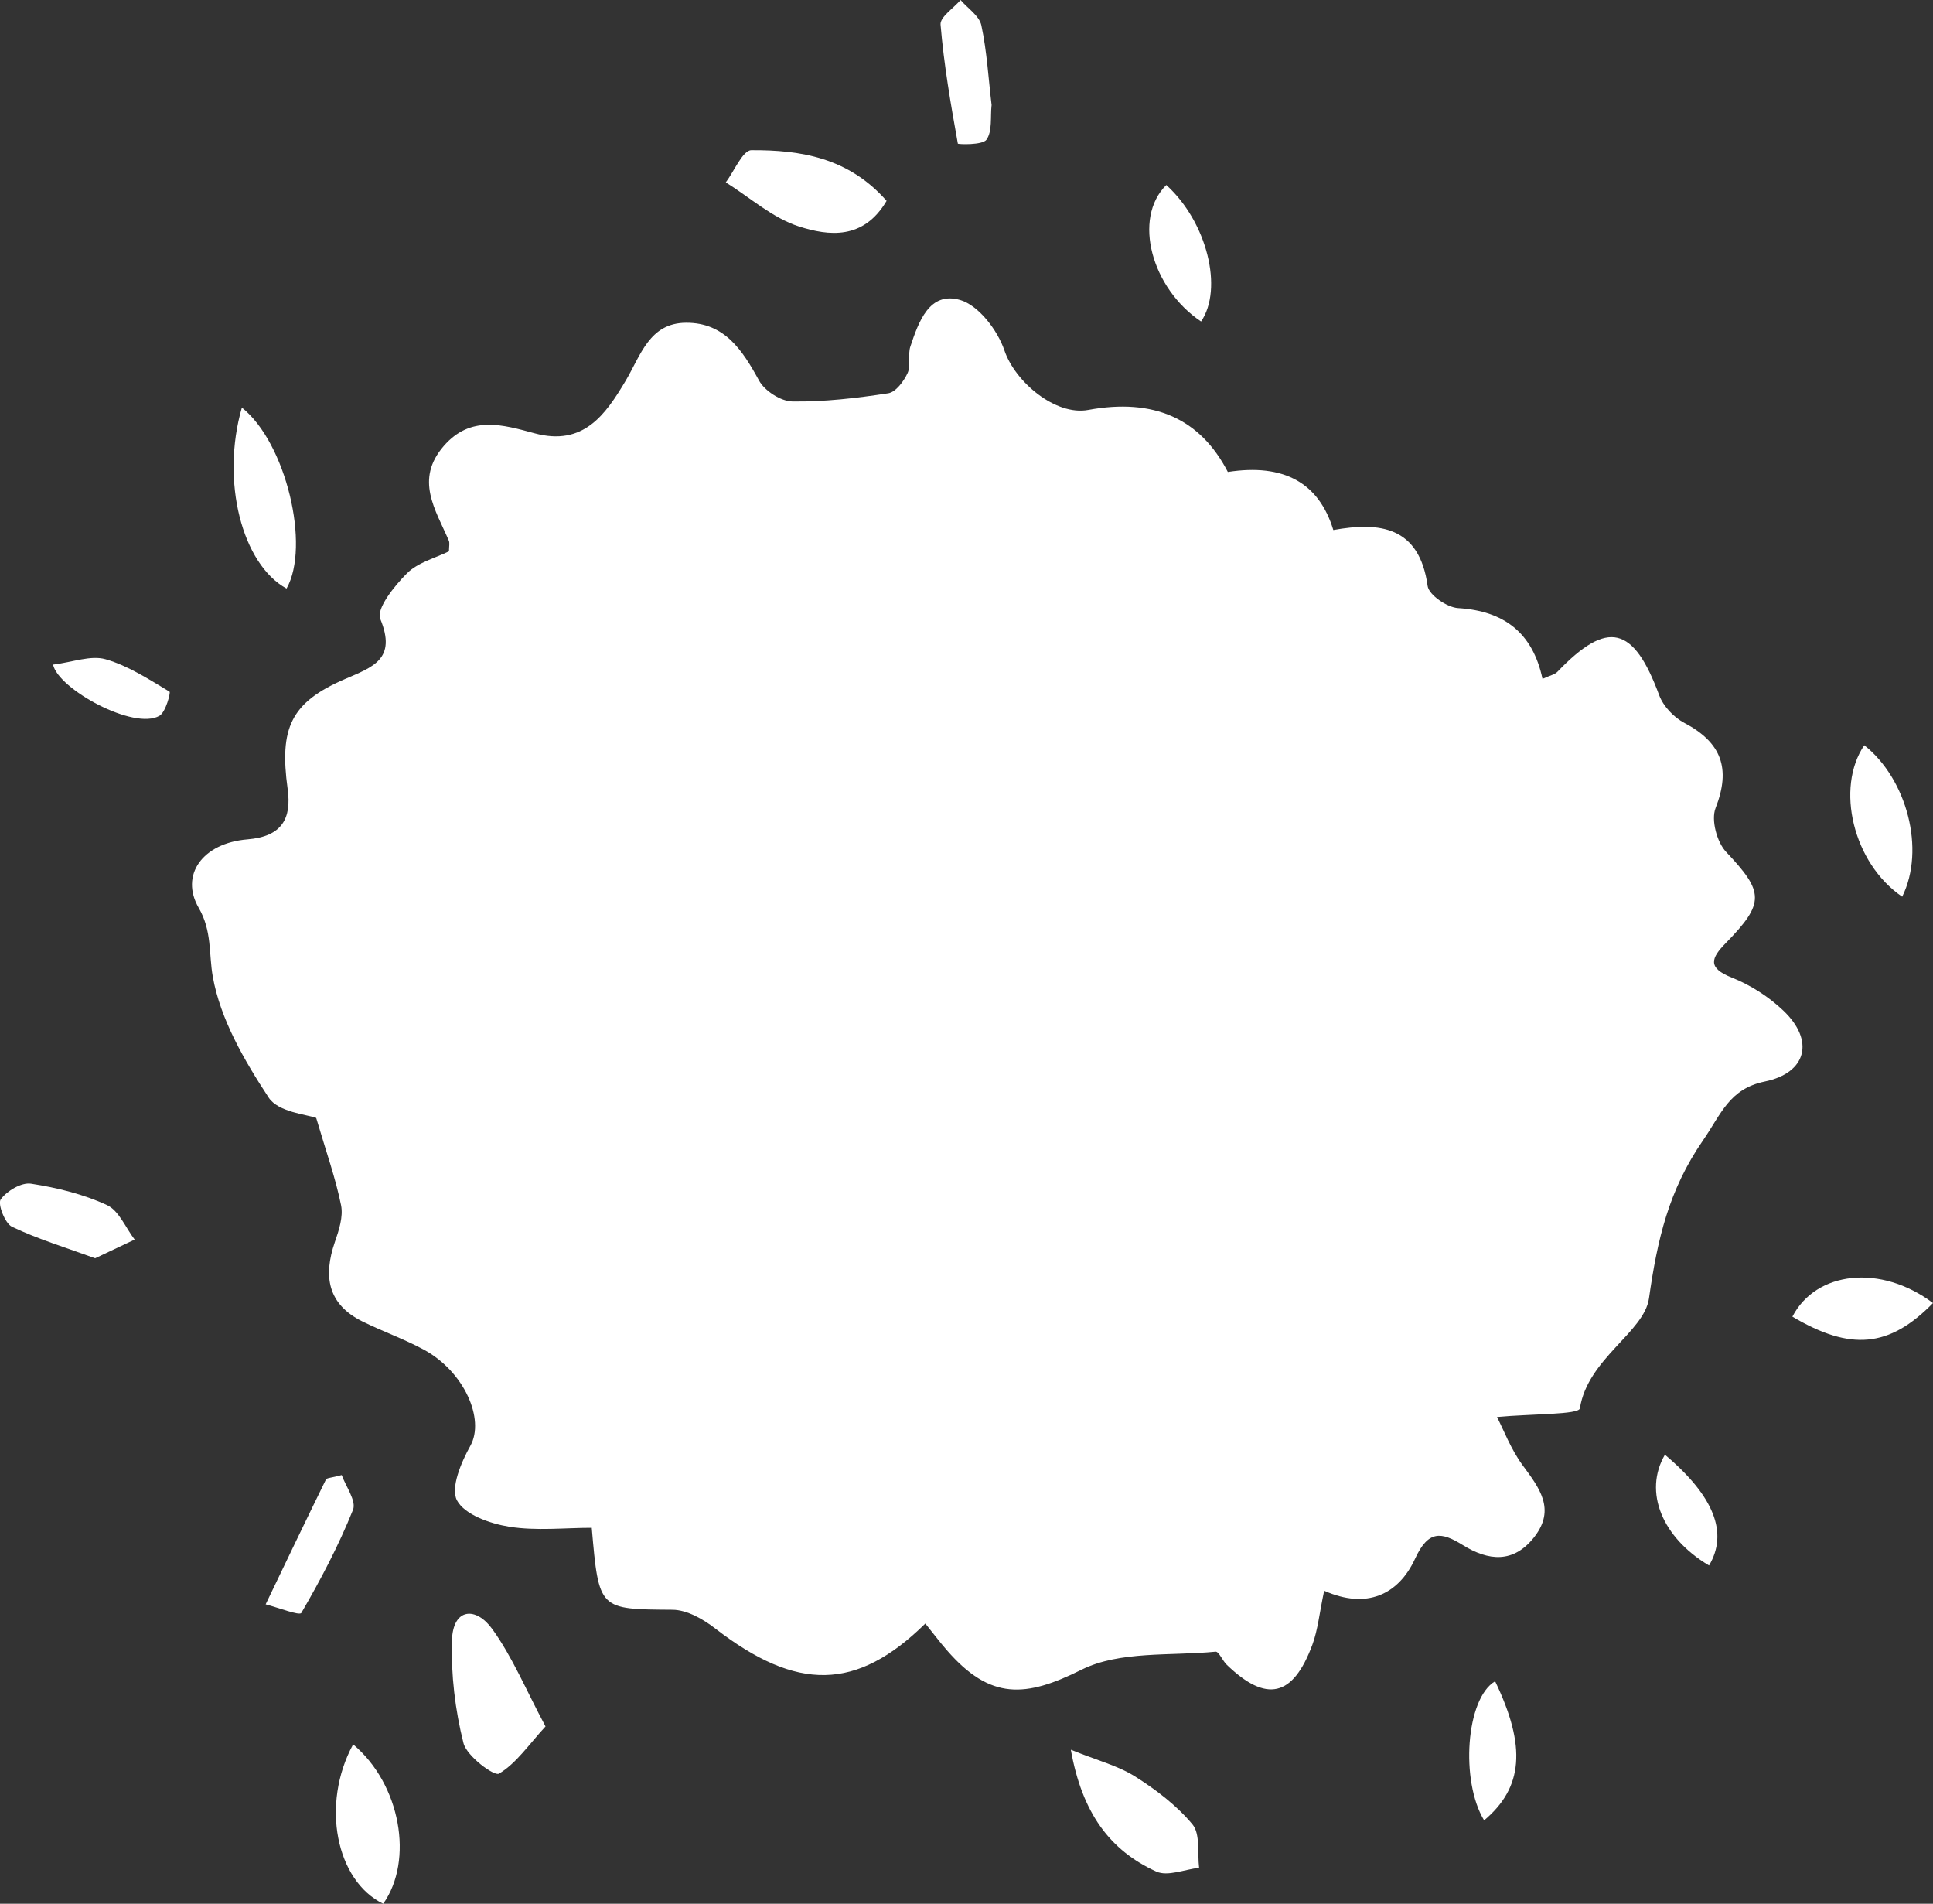<svg width="261" height="257" viewBox="0 0 261 257" fill="none" xmlns="http://www.w3.org/2000/svg">
<rect x="0" y="0" width="261" height="257" fill="#333333" stroke="none"/>
<g clip-path="url(#clip0_1033_1654)">
<path d="M178.789 214.767C178.144 217.785 177.949 220.012 177.195 222.045C174.58 229.092 170.992 229.895 165.64 224.735C165.069 224.187 164.57 222.933 164.132 222.97C158.038 223.566 151.202 222.836 146.033 225.404C138.492 229.165 133.736 229.542 127.861 222.787C126.851 221.631 125.939 220.402 124.942 219.172C115.637 228.313 107.597 228.349 96.577 219.842C94.947 218.576 92.746 217.322 90.799 217.31C80.862 217.237 80.862 217.371 79.901 206.247C76.252 206.247 72.433 206.685 68.76 206.101C66.181 205.687 62.739 204.482 61.705 202.547C60.805 200.867 62.264 197.411 63.505 195.184C65.512 191.605 62.678 185.106 57.156 182.161C54.504 180.737 51.634 179.727 48.933 178.388C44.238 176.063 43.63 172.29 45.211 167.678C45.759 166.095 46.367 164.245 46.051 162.7C45.321 159.073 44.056 155.543 42.694 150.918C41.502 150.456 37.597 150.164 36.284 148.18C32.987 143.165 29.752 137.591 28.73 131.834C28.183 128.767 28.645 125.688 26.833 122.56C24.278 118.154 27.307 113.809 33.425 113.31C38.12 112.921 39.385 110.462 38.838 106.495C37.707 98.291 39.251 94.835 46.549 91.683C50.344 90.04 53.604 89.005 51.342 83.54C50.782 82.177 53.264 79.074 54.966 77.382C56.438 75.921 58.773 75.337 60.622 74.424C60.622 73.755 60.744 73.305 60.598 72.976C58.81 68.801 55.976 64.761 59.917 60.209C63.554 56.01 67.933 57.349 72.177 58.493C78.77 60.27 81.738 56.01 84.487 51.385C86.506 47.989 87.686 43.583 92.648 43.571C97.83 43.547 100.25 47.271 102.488 51.373C103.255 52.772 105.432 54.172 106.989 54.196C111.307 54.257 115.661 53.746 119.943 53.089C120.952 52.931 122.035 51.47 122.546 50.362C123.02 49.34 122.546 47.892 122.923 46.772C124.03 43.462 125.477 39.299 129.625 40.492C132.13 41.21 134.697 44.581 135.621 47.308C137.056 51.555 142.518 56.156 146.933 55.34C155.78 53.709 162.064 56.501 165.786 63.714C173.336 62.546 178.083 65.158 180.029 71.552C186.269 70.432 191.645 71.029 192.764 79.11C192.935 80.315 195.392 82.007 196.876 82.092C203.067 82.469 206.947 85.403 208.273 91.646C209.27 91.184 209.915 91.074 210.28 90.697C217.067 83.613 220.57 84.478 224.036 93.873C224.584 95.346 226.007 96.843 227.418 97.585C232.429 100.227 233.743 103.72 231.638 109.099C231.018 110.694 231.821 113.7 233.074 115.014C238.17 120.418 238.352 121.866 233.001 127.331C231.042 129.339 230.507 130.654 233.828 131.968C236.345 132.966 238.815 134.548 240.785 136.423C245.042 140.463 243.96 144.833 238.292 146.001C233.487 146.987 232.405 150.383 229.96 153.924C225.289 160.691 223.781 167.337 222.65 175.272C221.993 179.861 214.379 183.39 213.32 190.121C213.187 190.985 206.776 190.851 202.13 191.289C203.03 193.042 204.003 195.634 205.572 197.776C207.835 200.855 210.097 203.715 207.166 207.488C204.368 211.079 200.975 210.726 197.52 208.584C194.601 206.77 192.85 206.539 191.062 210.434C188.811 215.302 184.493 217.286 178.789 214.742V214.767Z" fill="white"/>
<path d="M73.661 233.059C71.374 235.542 69.708 238.049 67.373 239.437C66.728 239.814 63.03 237.088 62.58 235.311C61.449 230.832 60.89 226.073 61.023 221.461C61.157 217.018 64.283 216.884 66.46 219.903C69.197 223.688 71.022 228.13 73.661 233.072V233.059Z" fill="white"/>
<path d="M119.711 27.116C116.598 32.411 111.903 31.863 107.877 30.573C104.313 29.429 101.272 26.666 98 24.621C99.143 23.1 100.287 20.288 101.454 20.276C108.096 20.24 114.579 21.274 119.711 27.116Z" fill="white"/>
<path d="M144.598 236.211C148.138 237.648 150.923 238.353 153.234 239.802C156.08 241.591 158.878 243.721 161.006 246.277C162.089 247.579 161.663 250.147 161.906 252.143C159.96 252.362 157.661 253.348 156.129 252.654C149.816 249.782 146.094 244.682 144.586 236.199L144.598 236.211Z" fill="white"/>
<path d="M32.658 55.025C38.654 59.784 41.926 73.756 38.691 79.452C32.694 76.178 29.787 64.981 32.658 55.025Z" fill="white"/>
<path d="M47.68 235.482C54.102 240.862 55.89 251.146 51.742 257.001C45.381 253.909 43.277 243.588 47.68 235.482Z" fill="white"/>
<path d="M46.135 199.115C46.682 200.649 48.142 202.62 47.667 203.813C45.734 208.621 43.301 213.258 40.686 217.737C40.443 218.15 37.535 217.006 35.869 216.58C38.569 210.957 41.258 205.335 44.006 199.736C44.128 199.493 44.748 199.505 46.135 199.127V199.115Z" fill="white"/>
<path d="M133.881 14.228C133.711 15.786 134.003 17.709 133.2 18.853C132.665 19.619 129.345 19.486 129.332 19.388C128.371 14.057 127.447 8.702 126.997 3.323C126.912 2.3 128.749 1.12 129.697 0C130.67 1.132 132.239 2.142 132.507 3.432C133.261 6.95 133.456 10.576 133.894 14.228H133.881Z" fill="white"/>
<path d="M12.869 169.868C8.928 168.432 5.145 167.288 1.618 165.609C0.669 165.158 -0.34 162.517 0.097 161.909C0.925 160.765 2.895 159.596 4.184 159.791C7.687 160.326 11.239 161.203 14.438 162.675C16.056 163.418 16.956 165.73 18.184 167.337C16.506 168.128 14.827 168.931 12.857 169.856L12.869 169.868Z" fill="white"/>
<path d="M157.478 24.975C163 29.989 165.19 38.983 162.173 43.401C155.508 38.947 152.893 29.514 157.478 24.975Z" fill="white"/>
<path d="M261.001 175.906C255.089 181.955 249.847 182.381 242.014 177.744C245.2 171.586 253.946 170.6 261.001 175.906Z" fill="white"/>
<path d="M256.84 121.051C250.199 116.535 247.803 106.36 251.72 100.604C257.473 105.155 260.003 114.673 256.84 121.051Z" fill="white"/>
<path d="M201.875 226.963C206.144 235.848 205.621 241.337 200.391 245.743C197.168 240.436 197.922 229.288 201.875 226.963Z" fill="white"/>
<path d="M7.152 89.724C9.853 89.383 12.261 88.433 14.243 88.993C17.309 89.87 20.106 91.707 22.892 93.375C23.062 93.484 22.381 96.125 21.541 96.624C18.099 98.645 7.858 93.01 7.165 89.724H7.152Z" fill="white"/>
<path d="M224.801 196.377C231.479 202 233.364 206.953 230.761 211.335C224.448 207.586 221.87 201.416 224.801 196.377Z" fill="white"/>
</g>
<defs>
<clipPath id="clip0_1033_1654">
<rect width="261" height="257" fill="white"/>
</clipPath>
</defs>
</svg>
